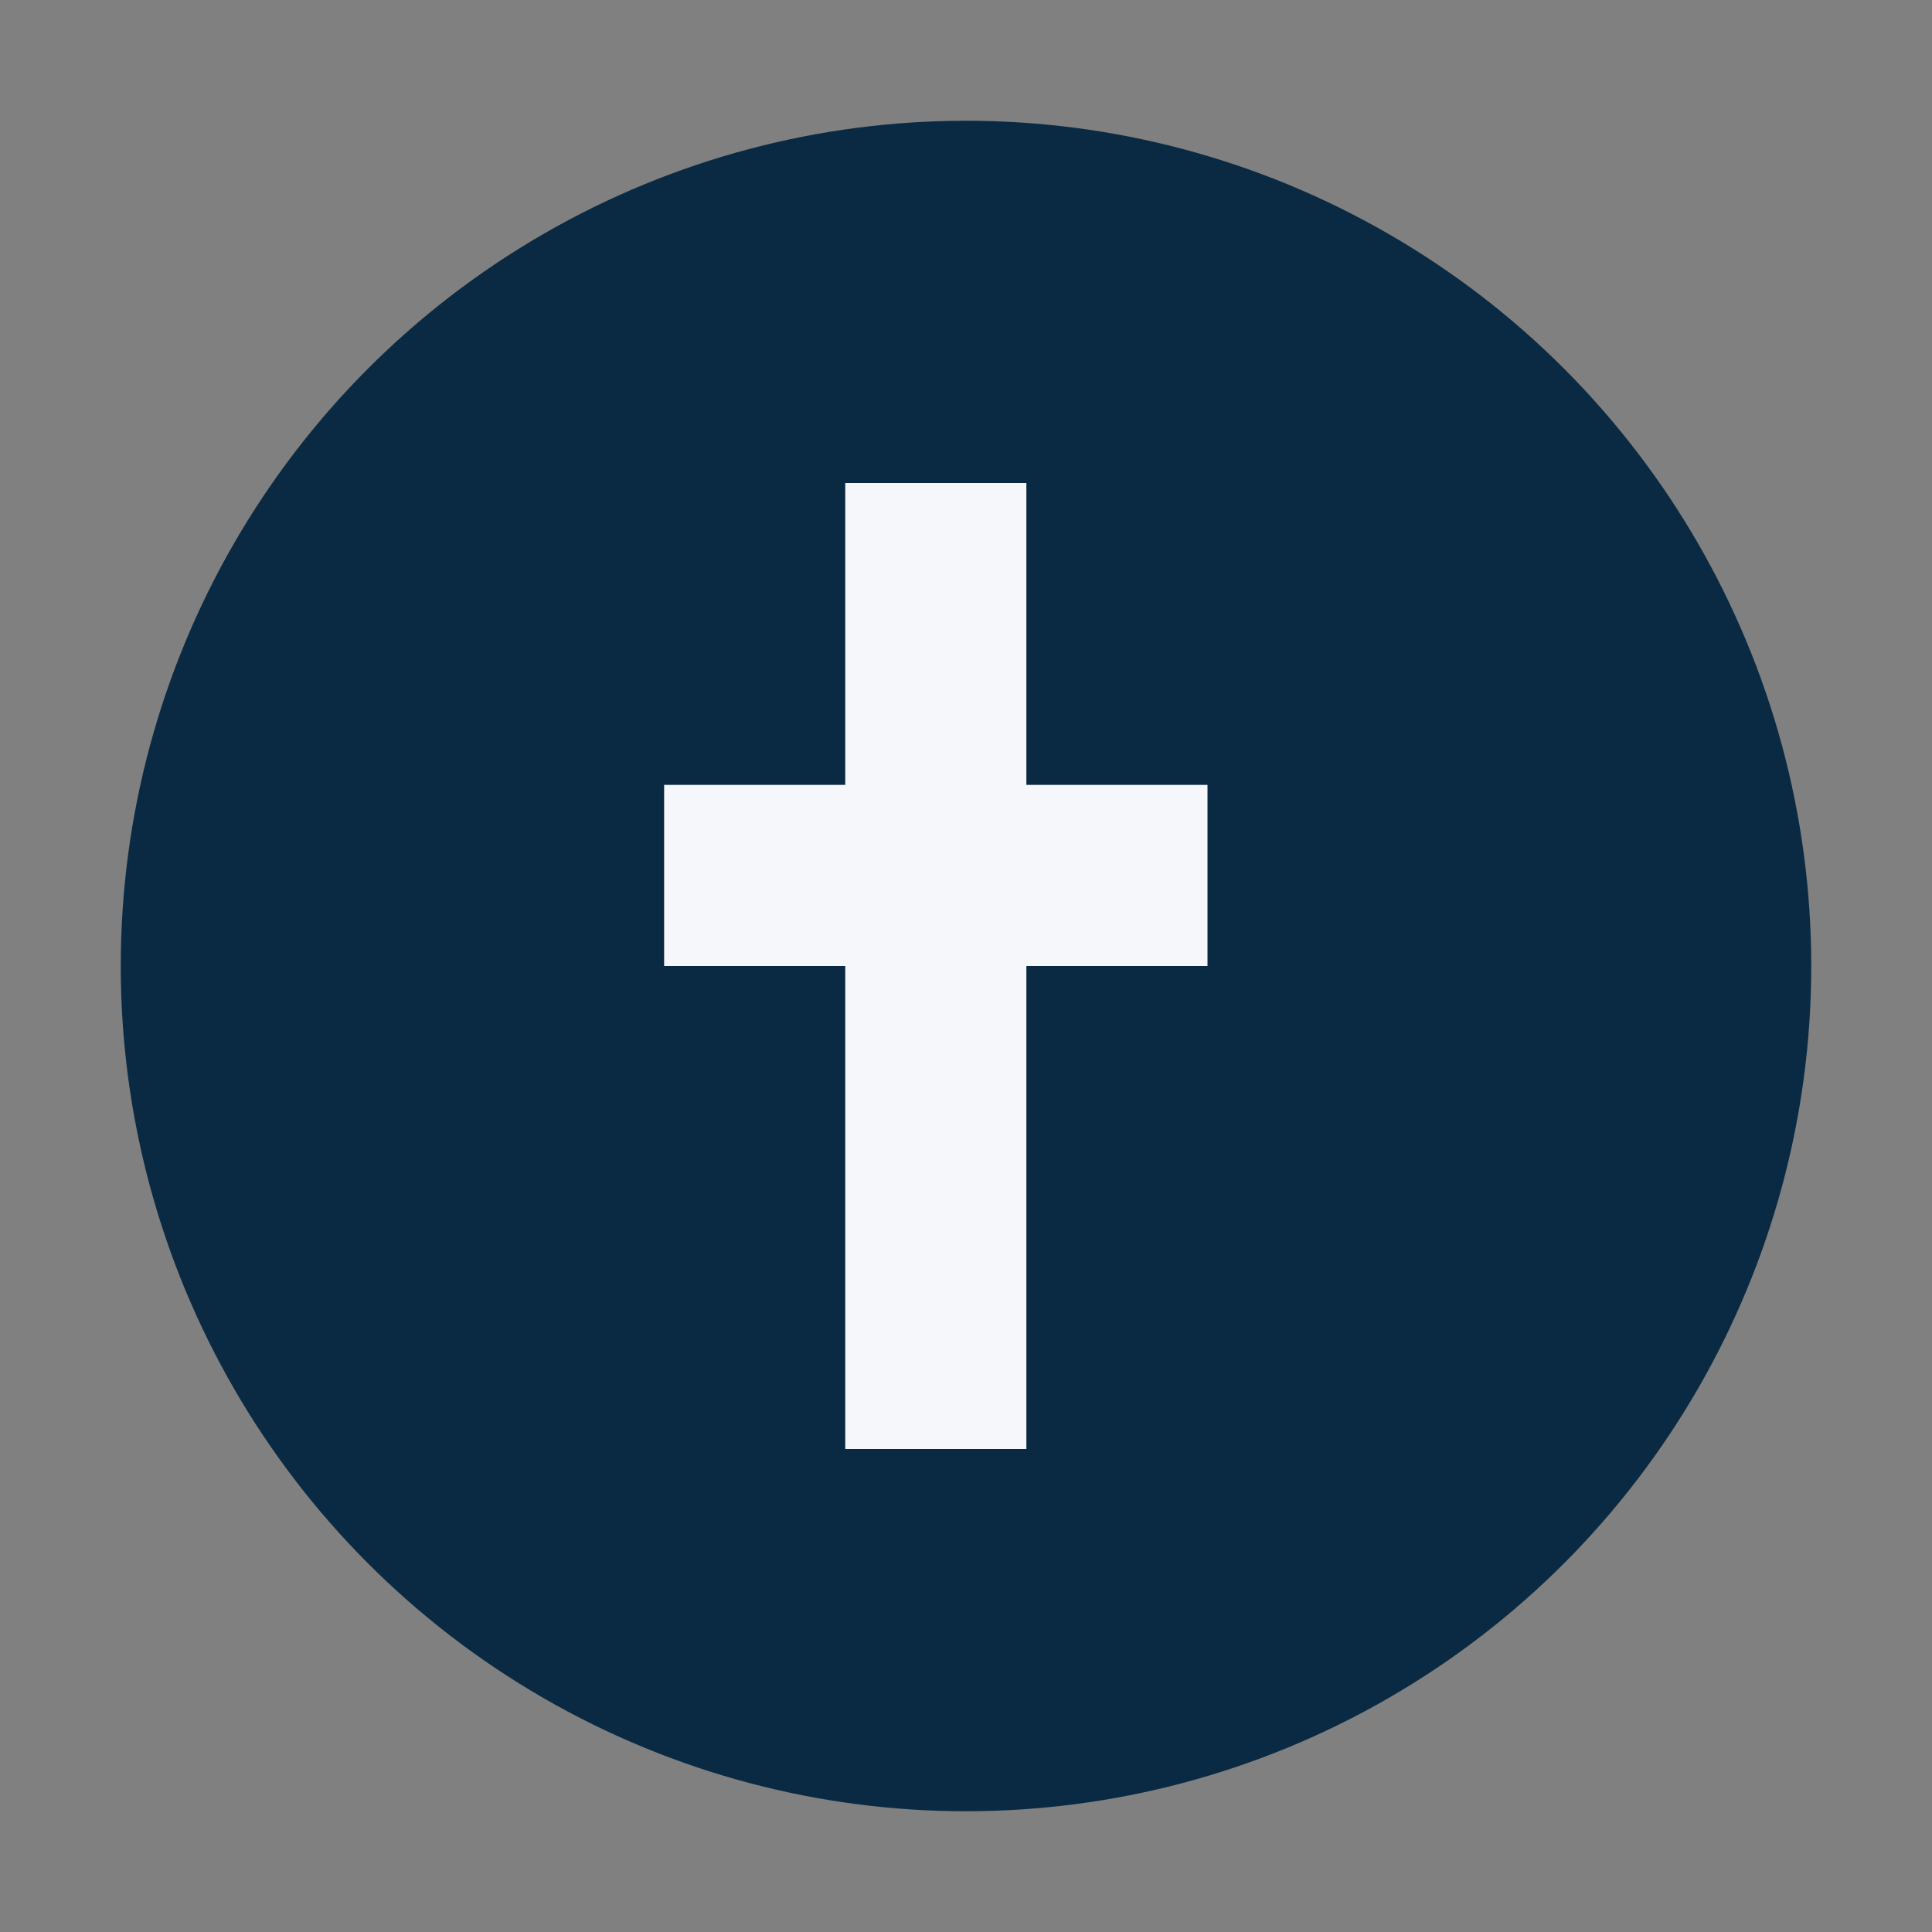 <?xml version="1.0" encoding="UTF-8"?>
<svg xmlns="http://www.w3.org/2000/svg" width="32" height="32" viewBox="0 0 32 32"><rect x="0" y="0" width="32" height="32" fill="#808080" stroke="none"/><circle cx="16" cy="16" r="14" fill="#0A2A43"/><path fill="#F5F7FA" d="M17 8h-3v5h-3v3h3v8h3v-8h3v-3h-3z"/></svg>
